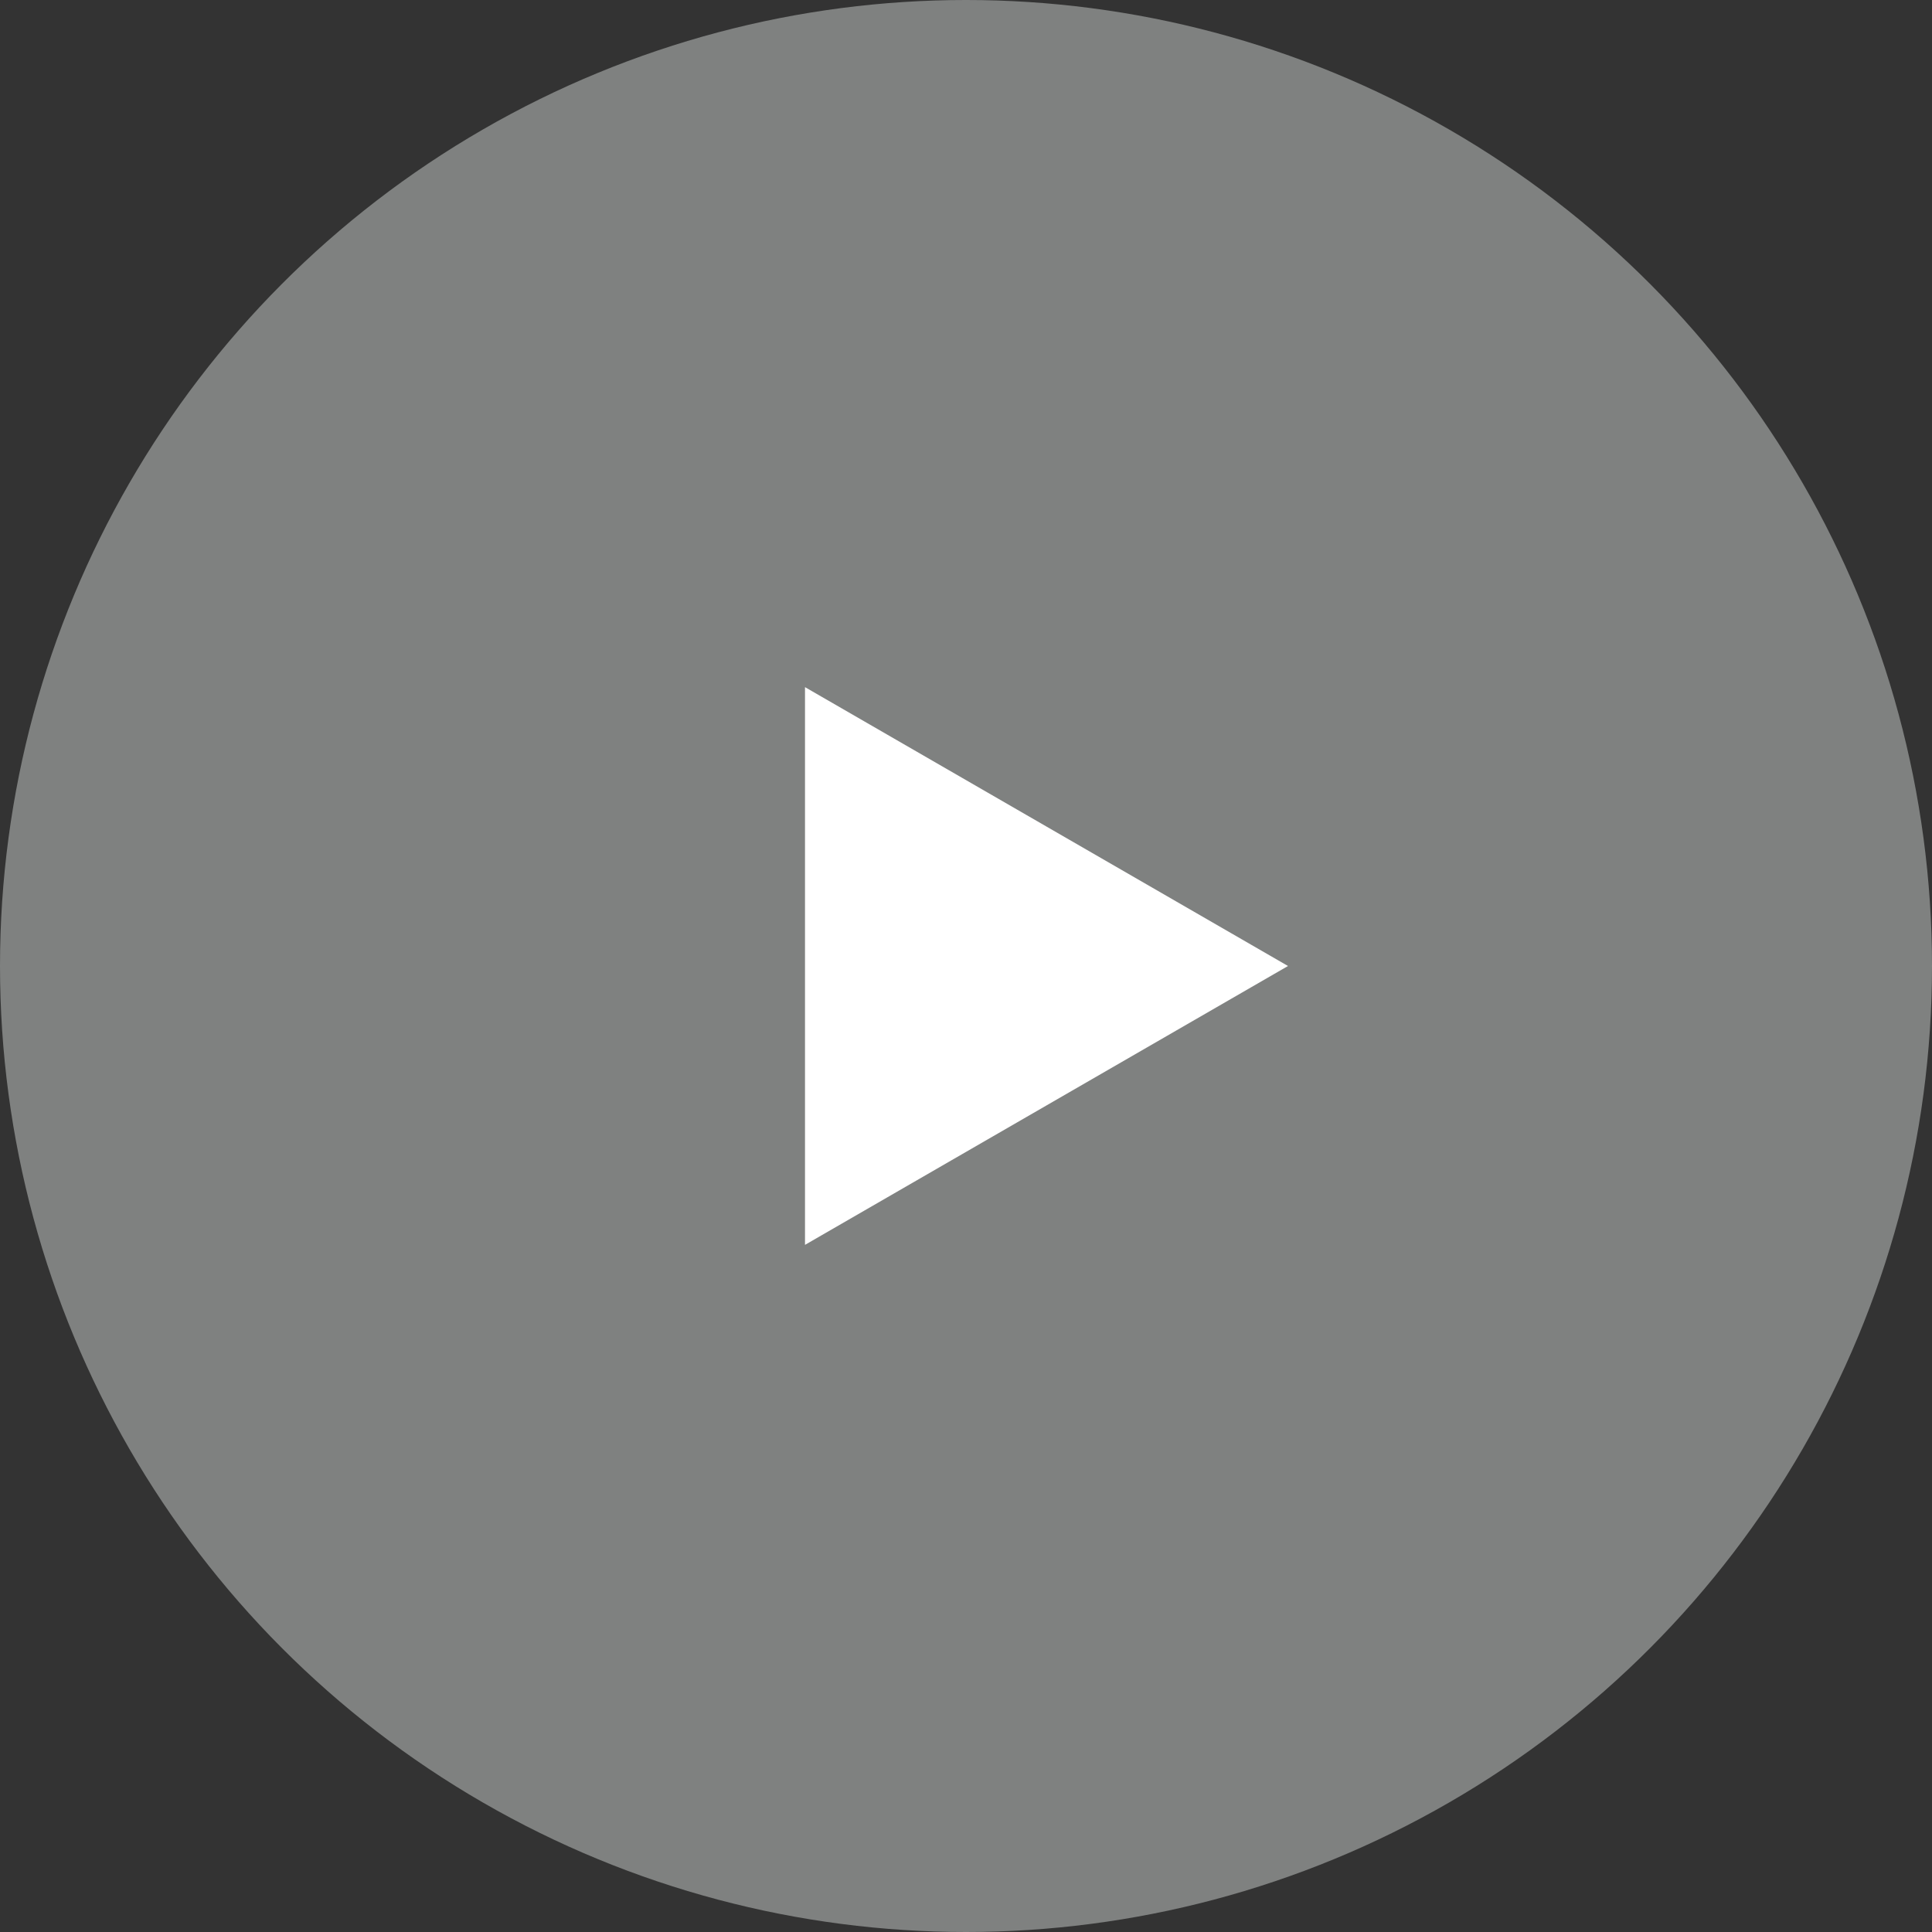 <?xml version="1.0" encoding="UTF-8"?> <svg xmlns="http://www.w3.org/2000/svg" width="240" height="240" viewBox="0 0 240 240" fill="none"><rect x="0" y="0" width="240" height="240" fill="#333333" stroke="none"/> <circle cx="120" cy="120" r="120" fill="#F0F5F4" fill-opacity="0.4"></circle> <path d="M160 120L100 154.641V85.359L160 120Z" fill="white"></path> </svg> 
